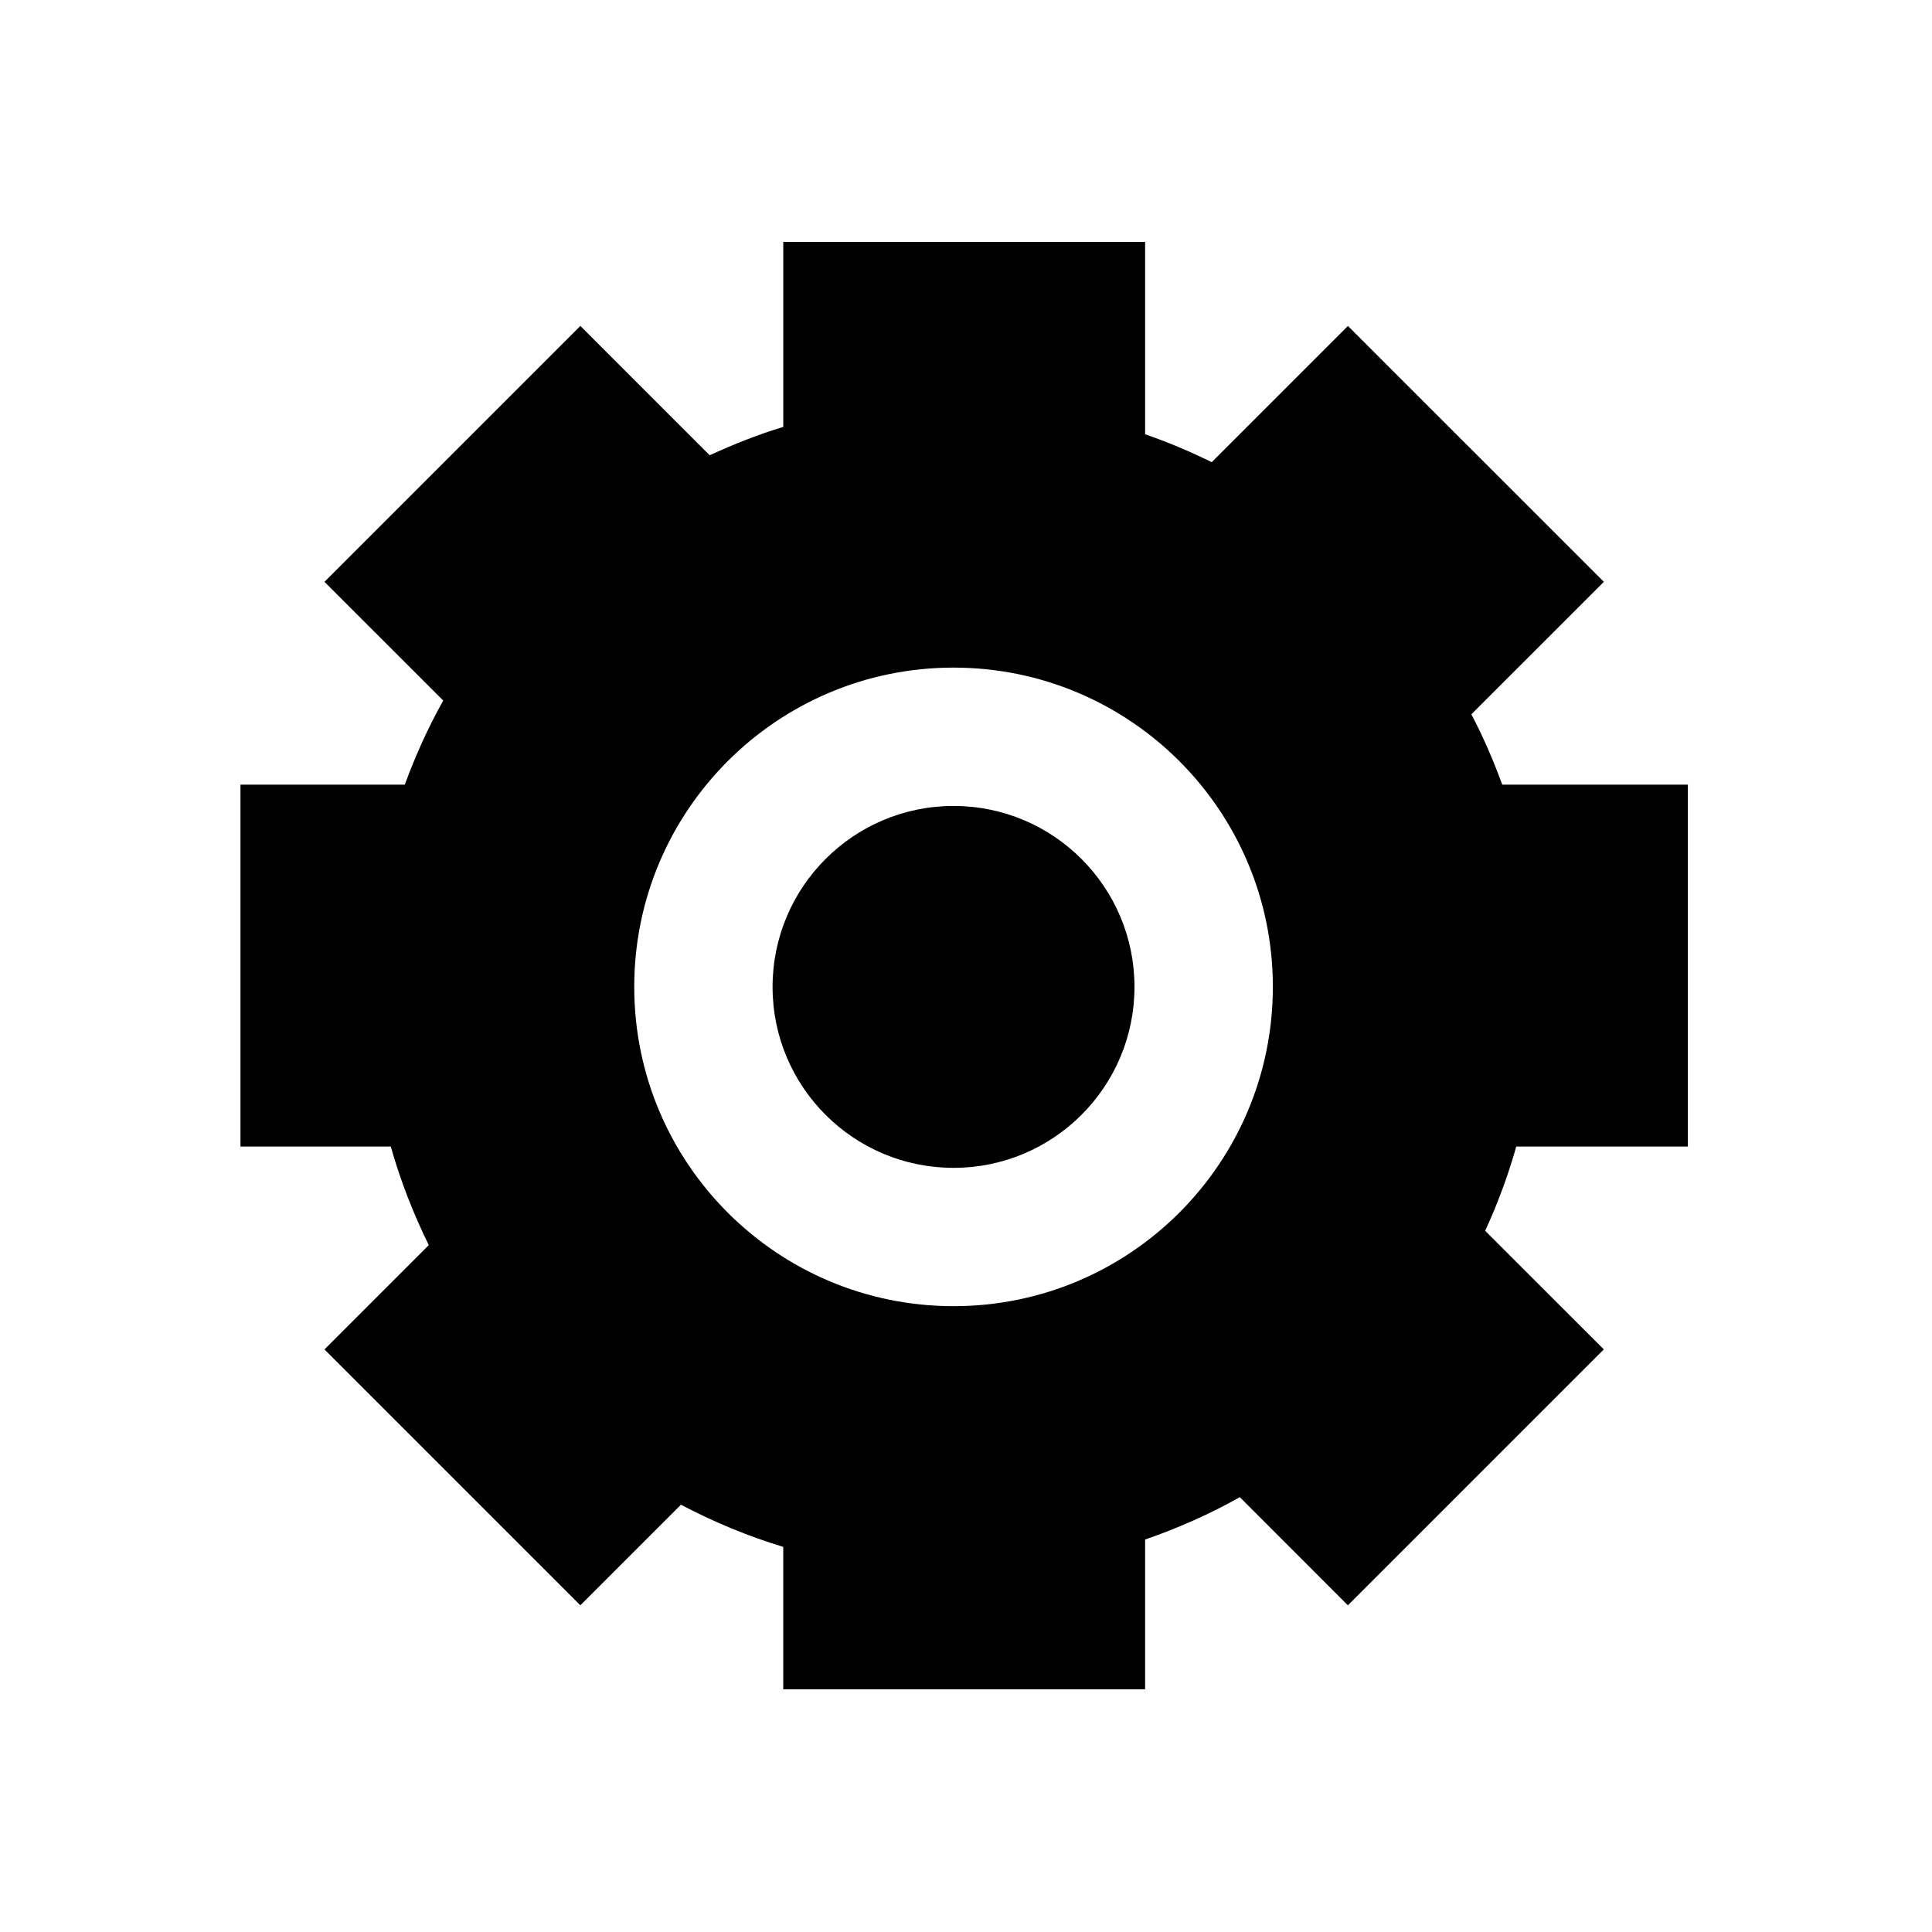 <?xml version="1.0" encoding="UTF-8"?>
<!-- Uploaded to: ICON Repo, www.iconrepo.com, Generator: ICON Repo Mixer Tools -->
<svg fill="#000000" width="800px" height="800px" version="1.1" viewBox="144 144 512 512" xmlns="http://www.w3.org/2000/svg">
 <g>
  <path d="m444.65 405.54c0 26.484-21.469 47.953-47.953 47.953s-47.957-21.469-47.957-47.953 21.473-47.953 47.957-47.953 47.953 21.469 47.953 47.953"/>
  <path d="m591.3 447.84v-95.898h-49.18c-2.363-6.414-5.039-12.668-8.195-18.641l35.117-35.109-67.824-67.809-36.098 36.094c-5.703-2.809-11.586-5.289-17.652-7.394v-50.977h-95.895v49.027c-6.727 2.039-13.195 4.617-19.5 7.512l-34.27-34.273-67.816 67.816 31.477 31.465c-3.992 7.098-7.348 14.562-10.188 22.285h-43.547v95.898h39.828c2.578 9.09 5.973 17.797 10.078 26.129l-27.648 27.648 67.816 67.809 26.656-26.656c8.602 4.527 17.648 8.312 27.109 11.172v37.746h95.898v-39.695c8.742-3.023 17.137-6.742 25.102-11.223l28.641 28.66 67.824-67.824-31.449-31.434c3.305-7.172 6.066-14.609 8.246-22.328zm-194.6 42.309c-46.738 0-84.621-37.879-84.621-84.617 0-46.73 37.887-84.609 84.621-84.609 46.738 0 84.621 37.879 84.621 84.609-0.004 46.734-37.883 84.617-84.621 84.617z"/>
 </g>
</svg>